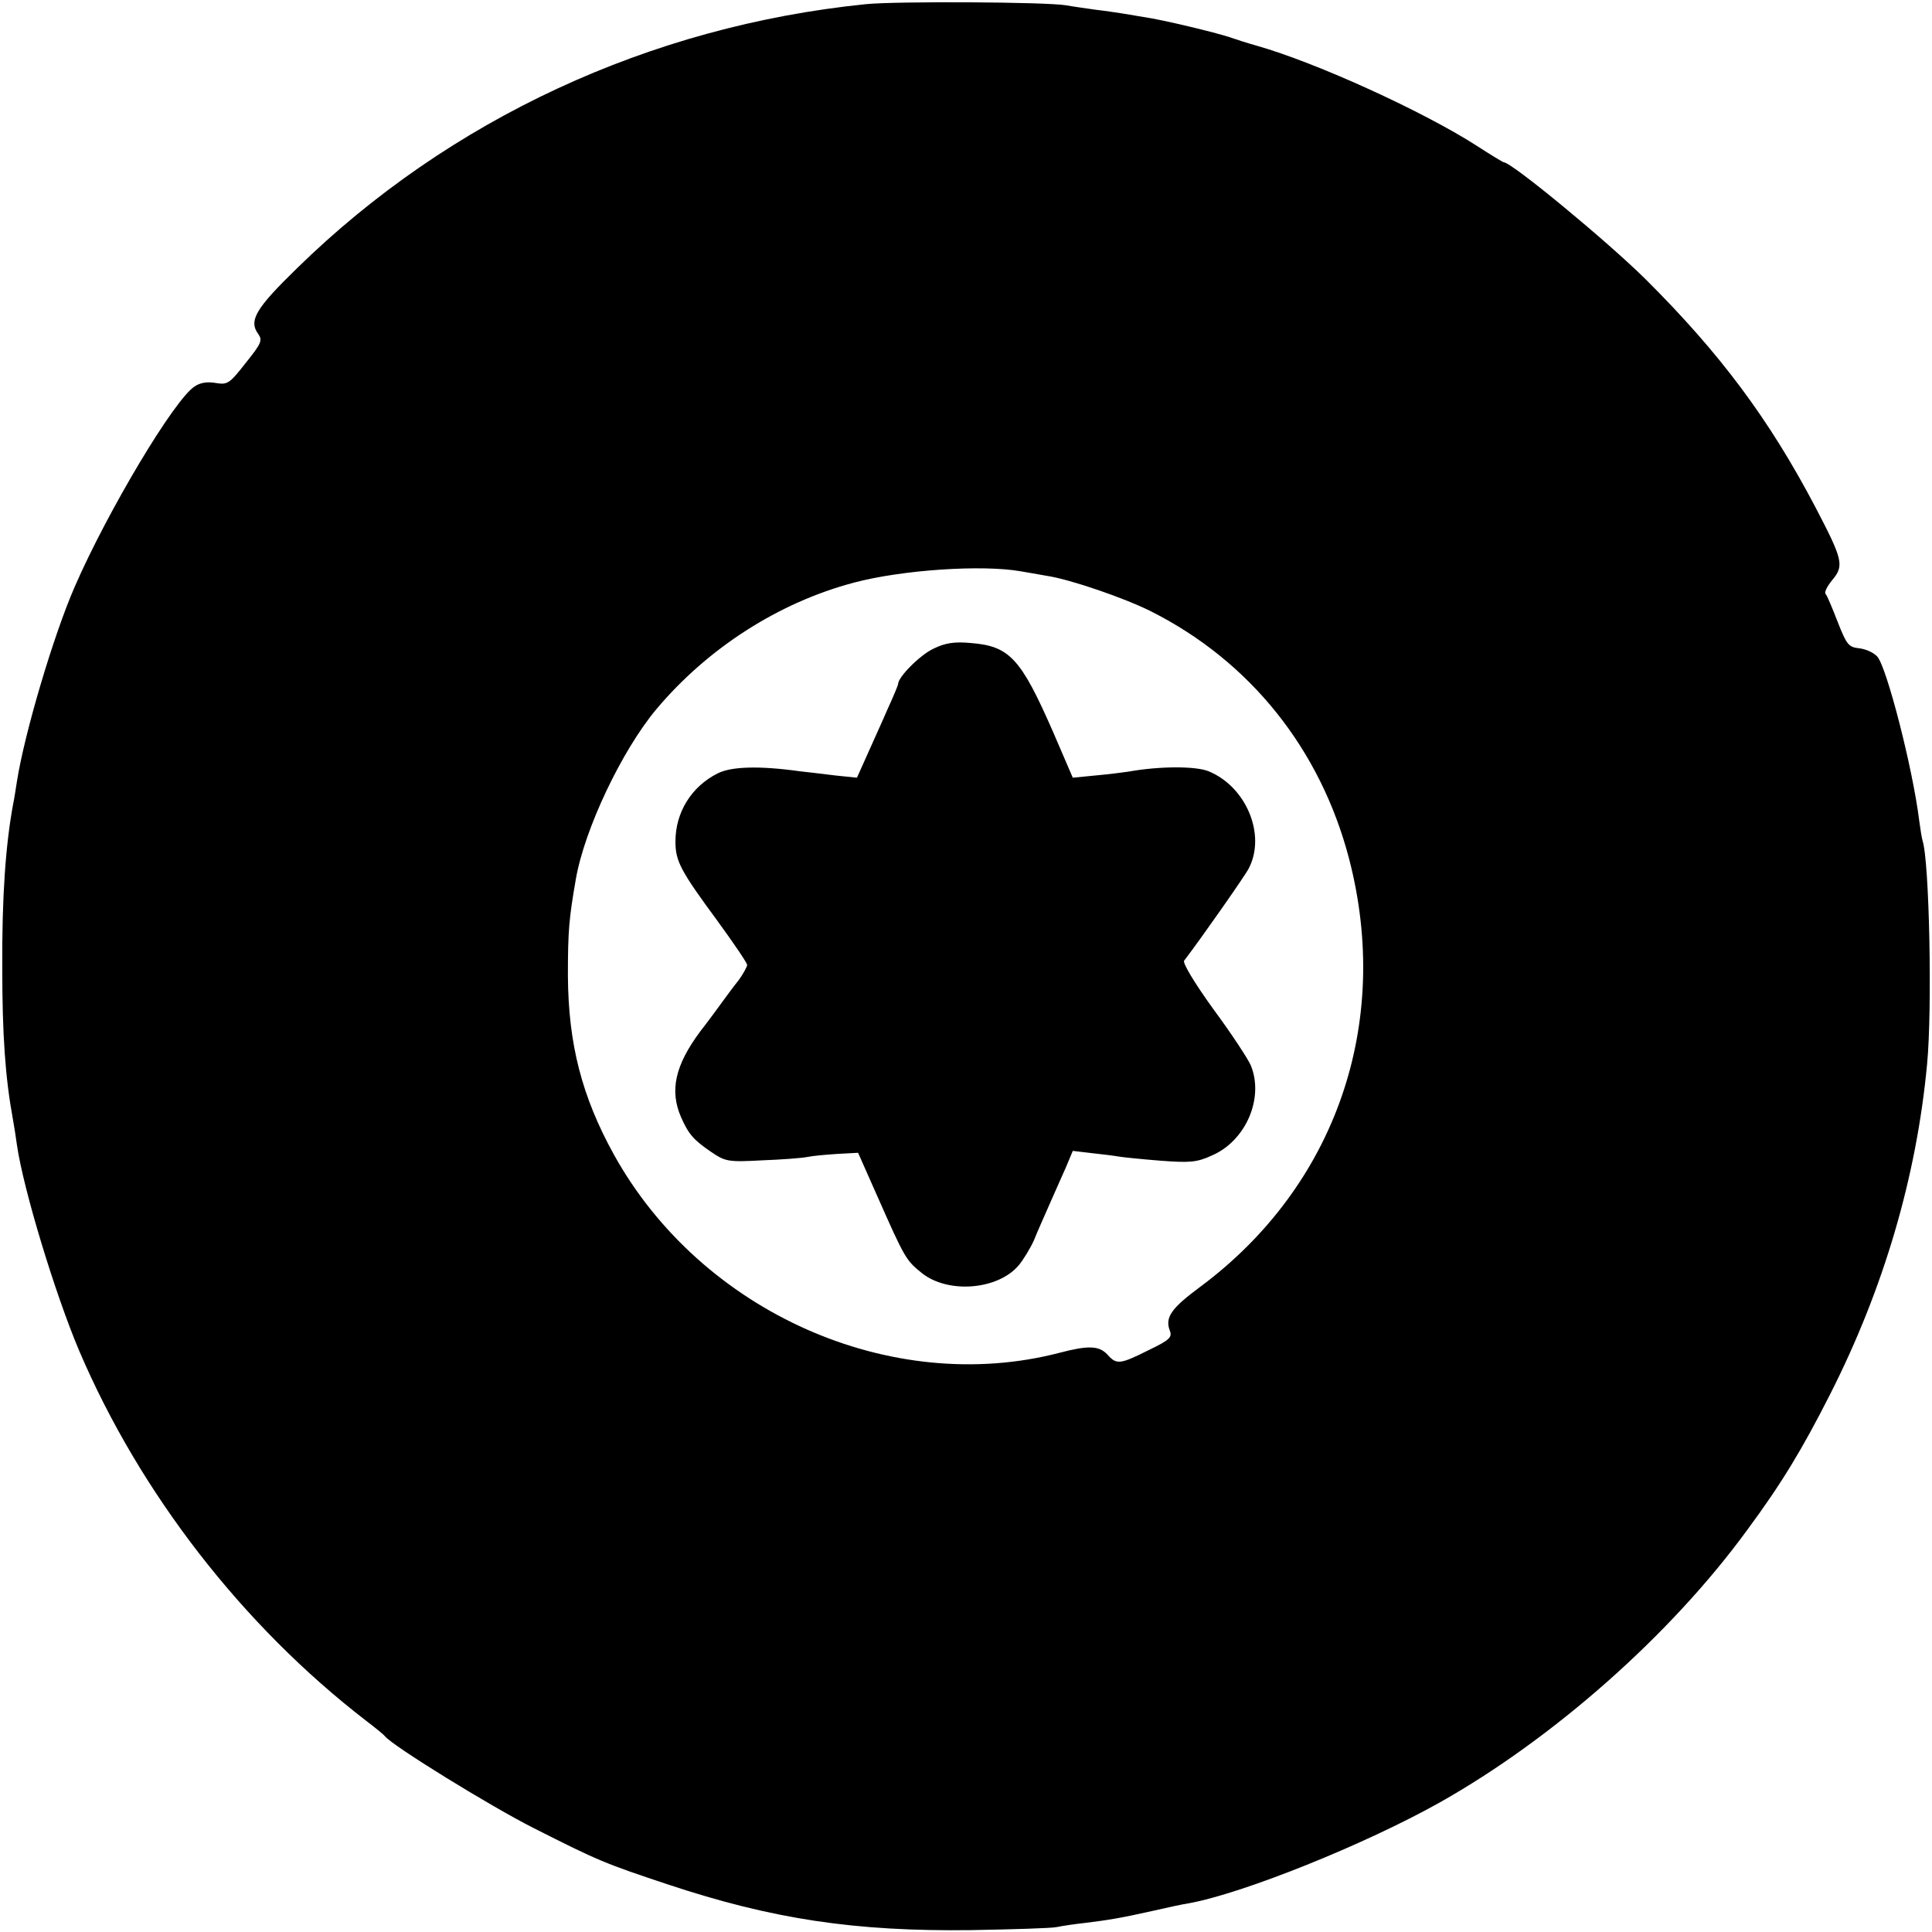<?xml version="1.0" standalone="no"?>
<!DOCTYPE svg PUBLIC "-//W3C//DTD SVG 20010904//EN"
 "http://www.w3.org/TR/2001/REC-SVG-20010904/DTD/svg10.dtd">
<svg version="1.0" xmlns="http://www.w3.org/2000/svg"
 width="512pt" height="512pt" viewBox="0 0 512 512"
 preserveAspectRatio="xMidYMid meet">
<g transform="translate(0,512) scale(0.1,-0.1)"
fill="#000000" stroke="none">
<path d="M2295 5109 c-573 -58 -1104 -305 -1507 -699 -111 -108 -130 -140
-103 -176 11 -16 7 -25 -34 -76 -43 -55 -48 -58 -79 -53 -22 4 -42 1 -56 -9
-54 -34 -232 -333 -318 -531 -56 -128 -133 -388 -153 -515 -3 -19 -7 -46 -10
-60 -20 -107 -30 -246 -29 -435 0 -177 8 -291 28 -400 3 -16 8 -48 11 -70 17
-117 101 -394 165 -545 161 -377 433 -728 760 -980 25 -19 47 -37 50 -41 19
-25 280 -186 395 -244 172 -87 187 -93 355 -149 277 -92 496 -125 805 -121
110 2 211 5 225 8 14 3 48 8 75 11 65 8 95 13 180 32 39 9 81 18 95 20 144 26
467 156 665 267 302 170 613 445 815 722 91 123 146 214 220 360 142 280 229
576 257 875 14 146 6 538 -12 592 -2 7 -6 31 -9 54 -17 138 -86 406 -111 434
-10 11 -31 20 -48 22 -28 3 -33 9 -57 70 -14 36 -28 70 -32 74 -4 4 4 20 17
36 33 39 29 54 -44 194 -123 234 -253 408 -450 604 -101 100 -355 310 -376
310 -2 0 -35 20 -72 44 -140 90 -424 220 -583 265 -25 7 -56 17 -70 22 -39 13
-180 47 -230 54 -25 4 -52 9 -60 10 -8 1 -38 6 -65 9 -28 4 -64 9 -80 12 -56
9 -450 11 -530 3z m410 -1503 c16 -3 48 -8 69 -12 61 -9 207 -59 278 -95 261
-132 447 -364 523 -654 114 -437 -35 -868 -394 -1135 -77 -57 -94 -81 -81
-116 7 -18 0 -25 -56 -52 -76 -38 -85 -39 -109 -12 -22 24 -51 25 -127 5 -446
-116 -949 107 -1181 525 -85 154 -121 293 -122 475 0 119 3 151 21 255 23 133
122 341 213 450 136 162 324 283 524 336 128 34 340 48 442 30z"/>
<path d="M2474 3401 c-35 -16 -94 -75 -94 -94 0 -3 -13 -34 -29 -69 -15 -35
-40 -89 -54 -121 l-26 -58 -58 6 c-32 4 -74 9 -93 11 -107 15 -183 13 -219 -6
-69 -35 -111 -103 -111 -180 0 -52 13 -77 111 -210 43 -59 79 -112 79 -117 0
-5 -10 -23 -22 -40 -13 -16 -32 -42 -43 -57 -11 -15 -37 -51 -59 -79 -67 -90
-82 -157 -51 -228 20 -45 33 -60 80 -92 37 -25 44 -27 135 -22 52 2 106 6 120
9 14 3 49 6 79 8 l55 3 51 -115 c72 -163 76 -170 117 -203 69 -56 201 -46 257
19 12 14 31 45 41 67 9 23 29 67 42 97 13 30 33 74 43 97 l18 43 51 -6 c28 -3
60 -7 71 -9 11 -2 61 -7 111 -11 78 -6 97 -4 136 14 90 39 138 152 103 238 -7
17 -51 84 -99 149 -52 72 -82 123 -78 129 48 63 162 226 171 244 47 89 -6 217
-106 258 -34 14 -130 14 -213 -1 -14 -2 -52 -7 -86 -10 l-61 -6 -53 123 c-85
194 -115 226 -218 234 -42 4 -68 0 -98 -15z"/>
</g>
</svg>
